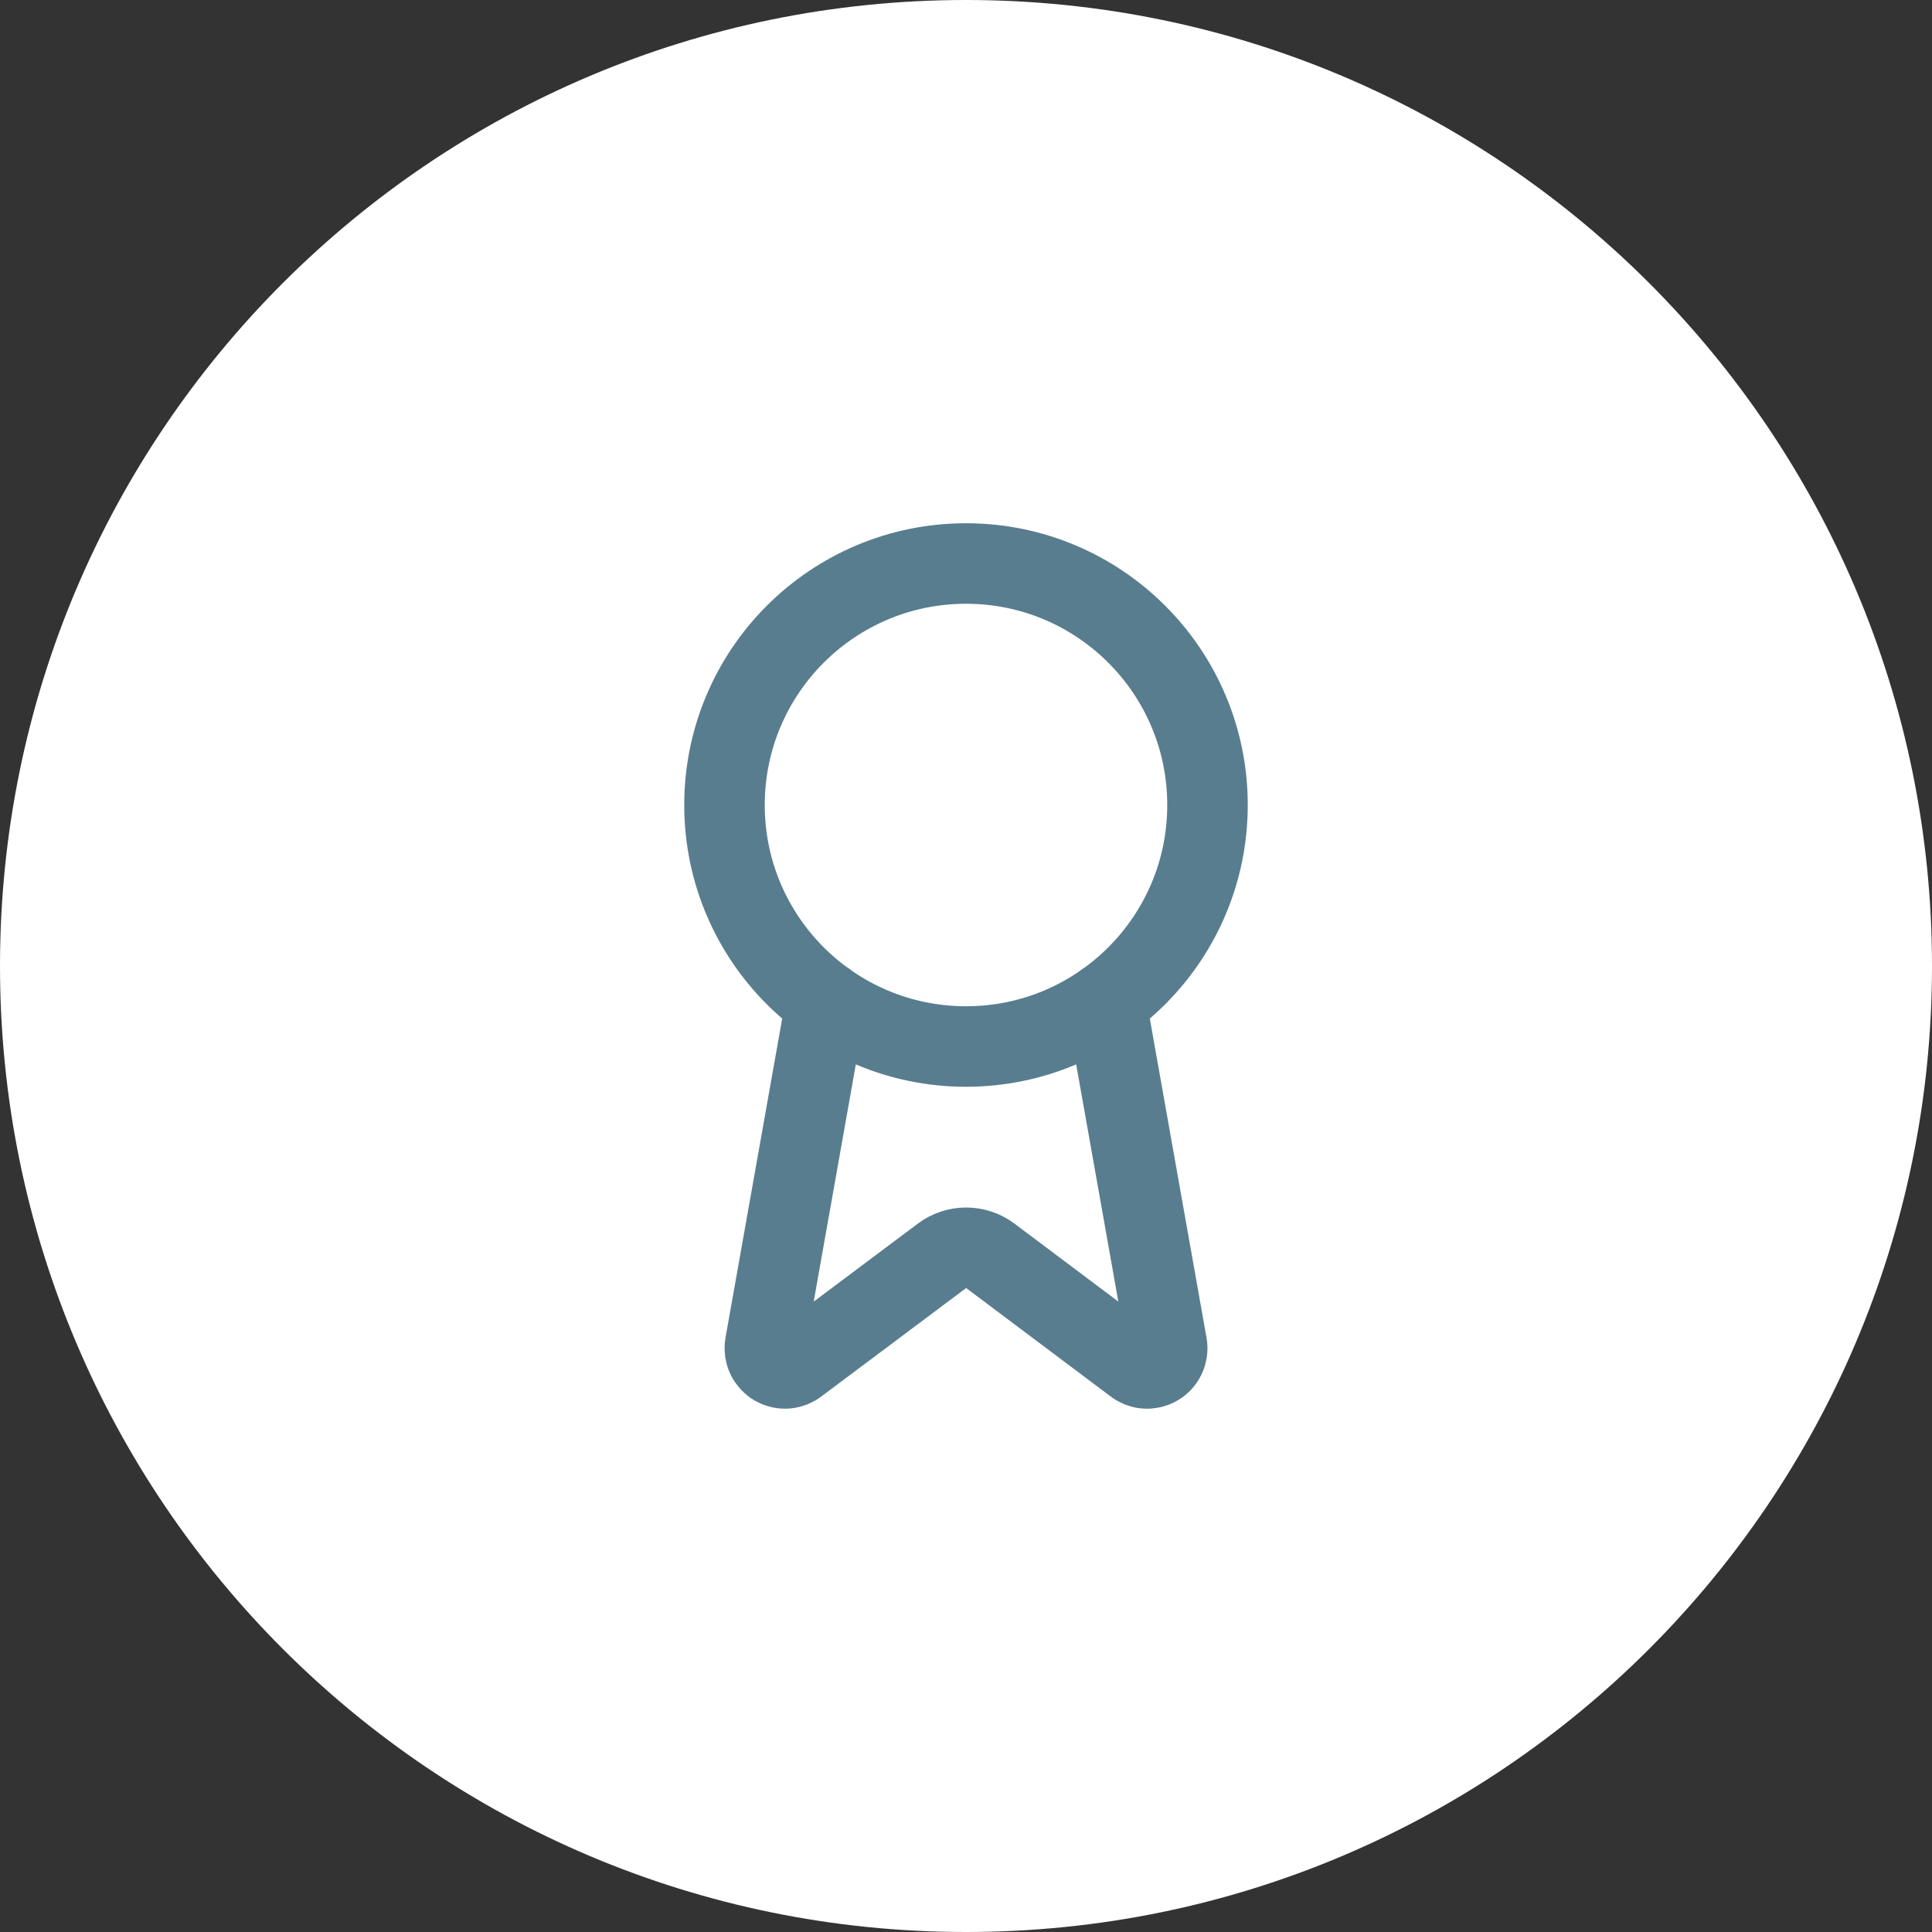 <svg xmlns="http://www.w3.org/2000/svg" fill="none" viewBox="0 0 64 64" height="64" width="64">
<rect x="0" y="0" width="64" height="64" fill="#333333" stroke="none"/>
<path fill="white" d="M0 32C0 14.327 14.327 0 32 0C49.673 0 64 14.327 64 32C64 49.673 49.673 64 32 64C14.327 64 0 49.673 0 32Z"></path>
<path stroke-linejoin="round" stroke-linecap="round" stroke-width="2.667" stroke="#587D8E" d="M36.636 33.187L38.656 44.555C38.679 44.688 38.66 44.826 38.602 44.949C38.544 45.072 38.451 45.174 38.333 45.242C38.216 45.31 38.08 45.341 37.945 45.33C37.81 45.319 37.681 45.267 37.576 45.181L32.803 41.599C32.572 41.426 32.292 41.334 32.005 41.334C31.717 41.334 31.437 41.426 31.207 41.599L26.425 45.18C26.32 45.266 26.192 45.318 26.057 45.329C25.922 45.34 25.786 45.309 25.669 45.241C25.552 45.173 25.458 45.071 25.4 44.948C25.342 44.826 25.323 44.688 25.345 44.555L27.364 33.187"></path>
<path stroke-linejoin="round" stroke-linecap="round" stroke-width="2.667" stroke="#587D8E" d="M32 34.667C36.418 34.667 40 31.085 40 26.667C40 22.248 36.418 18.667 32 18.667C27.582 18.667 24 22.248 24 26.667C24 31.085 27.582 34.667 32 34.667Z"></path>
</svg>
